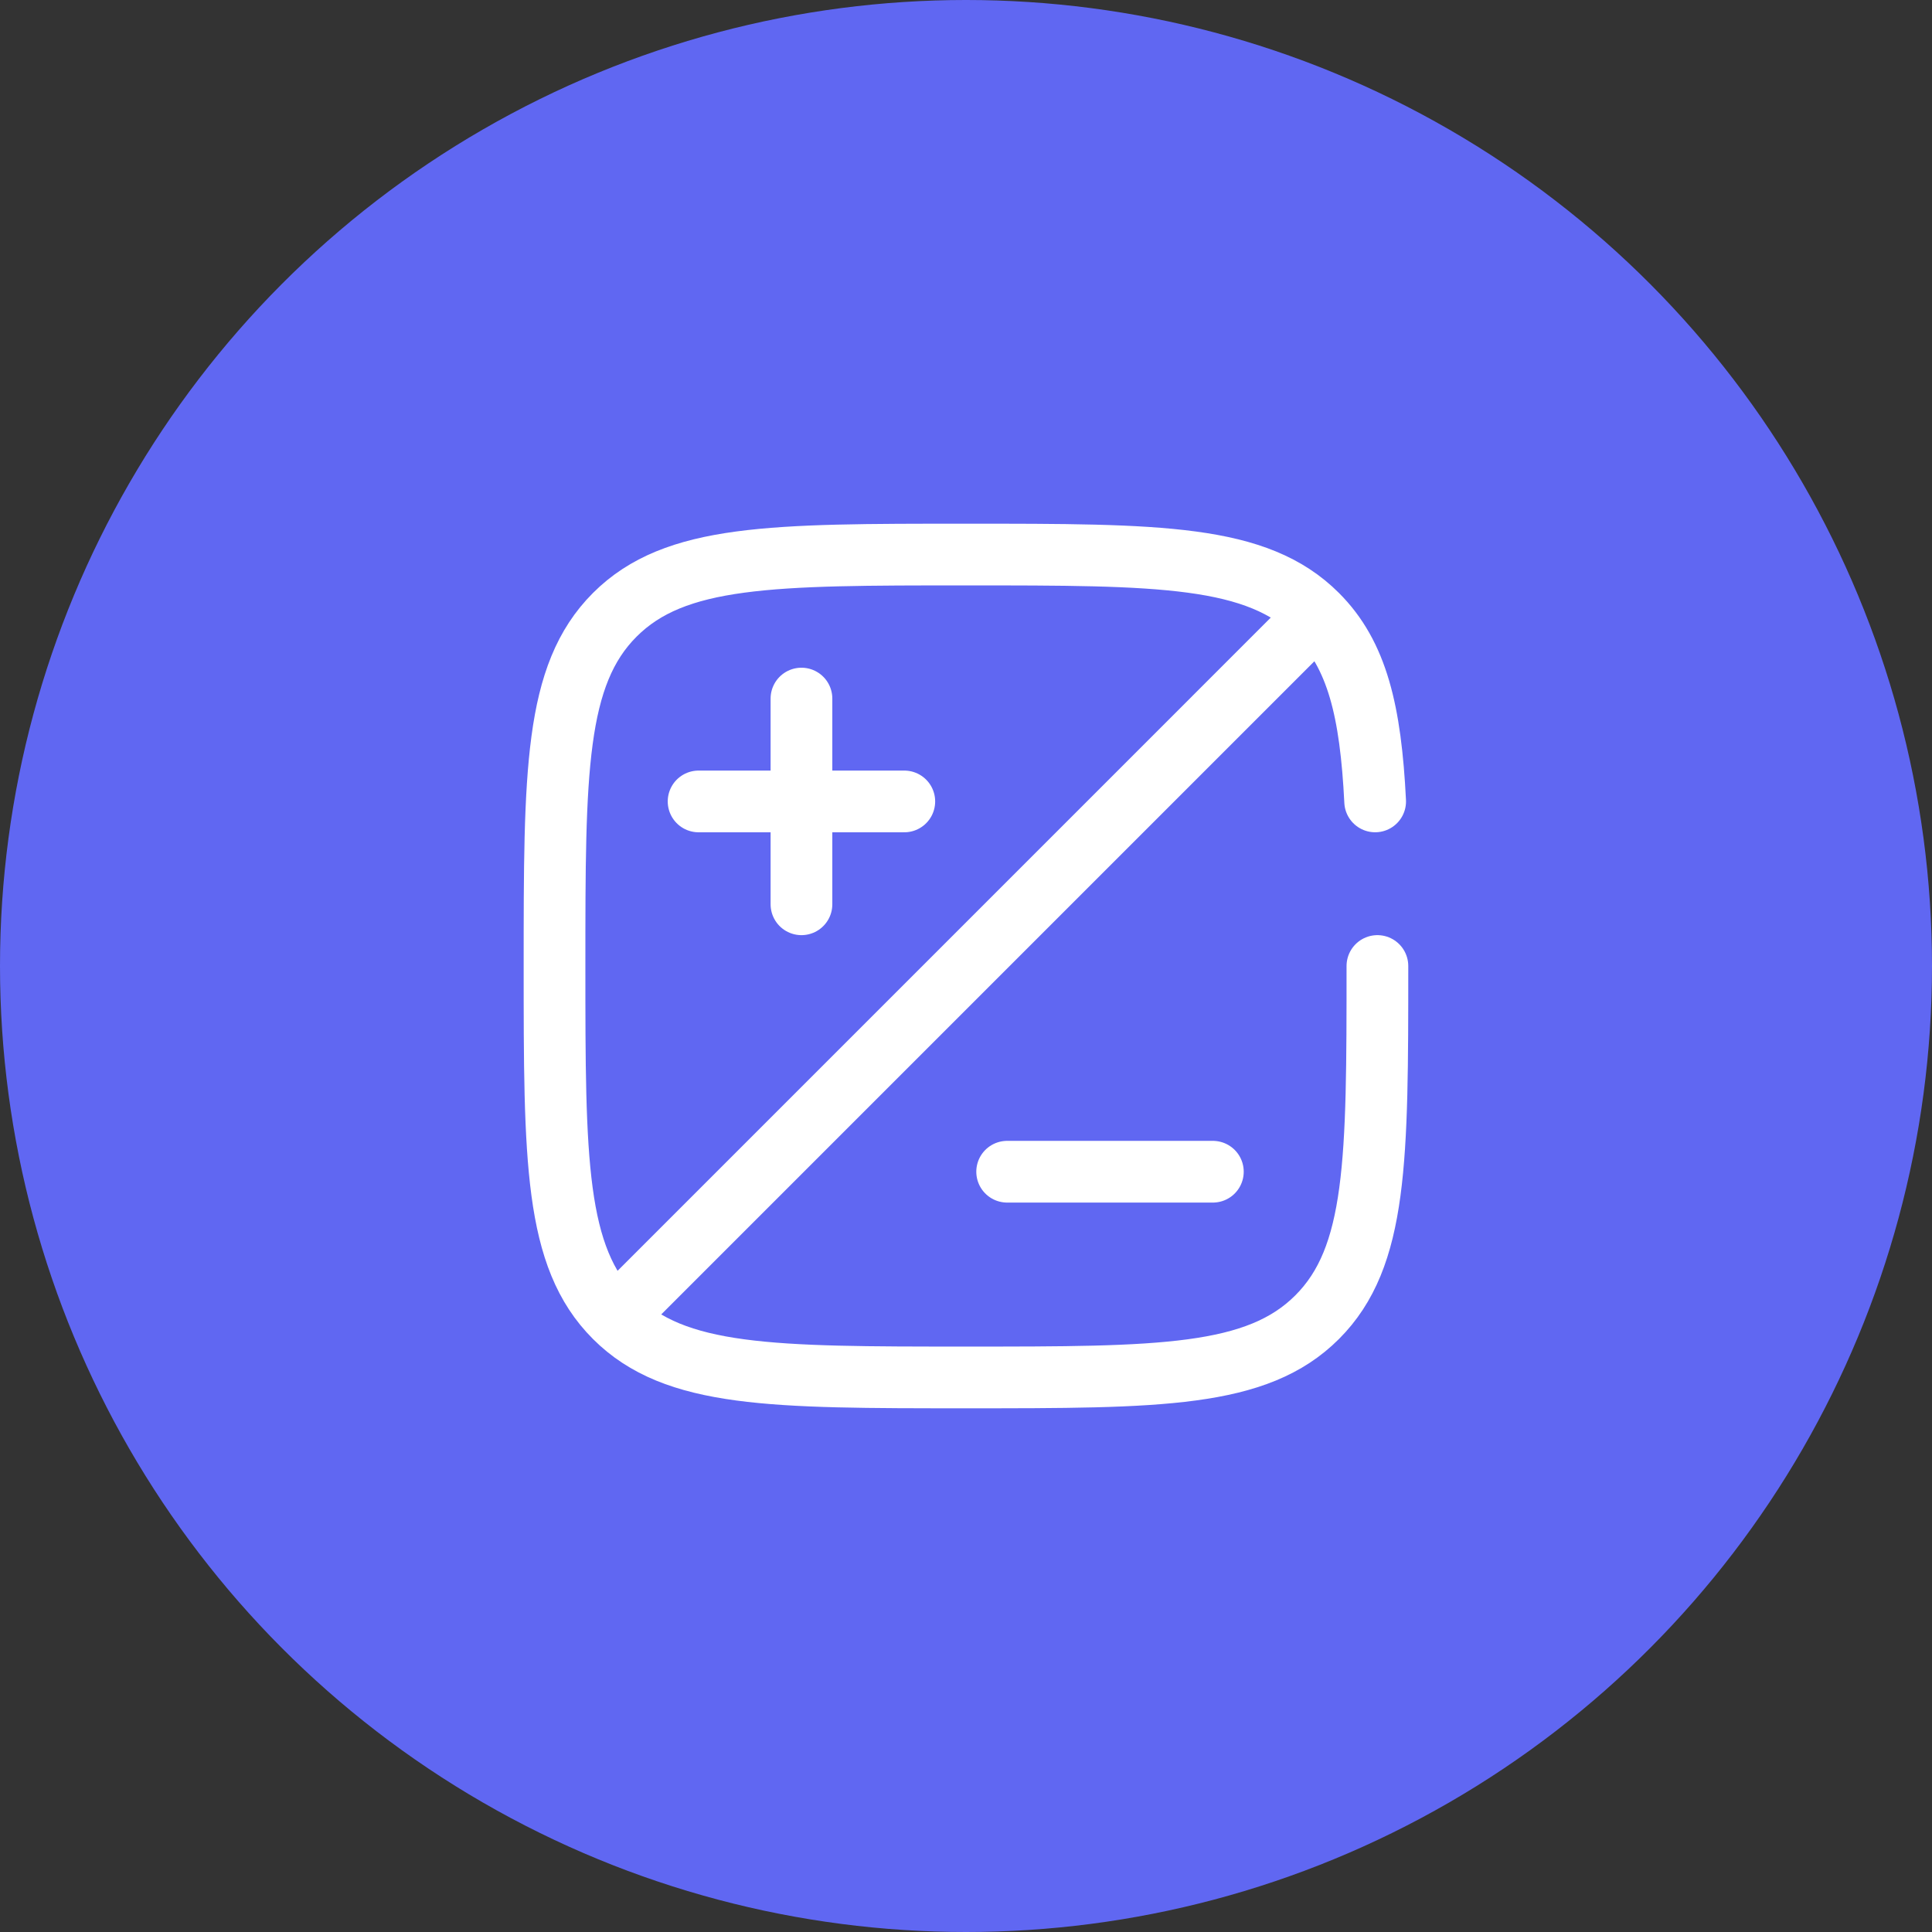<svg xmlns="http://www.w3.org/2000/svg" fill="none" viewBox="0 0 90 90" height="90" width="90">
<rect x="0" y="0" width="90" height="90" fill="#333333" stroke="none"/>
<circle fill="#6067F2" r="45" cy="45" cx="45"></circle>
<path stroke-width="2.875" stroke="white" d="M28.641 61.36L61.36 28.64"></path>
<path stroke-linecap="round" stroke-width="2.875" stroke="white" d="M56.5 54.583H46.917"></path>
<path stroke-linecap="round" stroke-width="2.875" stroke="white" d="M42.126 37.334H37.335M37.335 37.334L32.543 37.334M37.335 37.334L37.335 32.542M37.335 37.334L37.335 42.125"></path>
<path stroke-linecap="round" stroke-width="2.875" stroke="white" d="M64.165 45C64.165 54.035 64.165 58.553 61.358 61.359C58.552 64.166 54.034 64.166 44.999 64.166C35.963 64.166 31.446 64.166 28.639 61.359C25.832 58.553 25.832 54.035 25.832 45C25.832 35.964 25.832 31.447 28.639 28.64C31.446 25.833 35.963 25.833 44.999 25.833C54.034 25.833 58.552 25.833 61.358 28.64C63.225 30.506 63.85 33.129 64.06 37.333"></path>
</svg>
